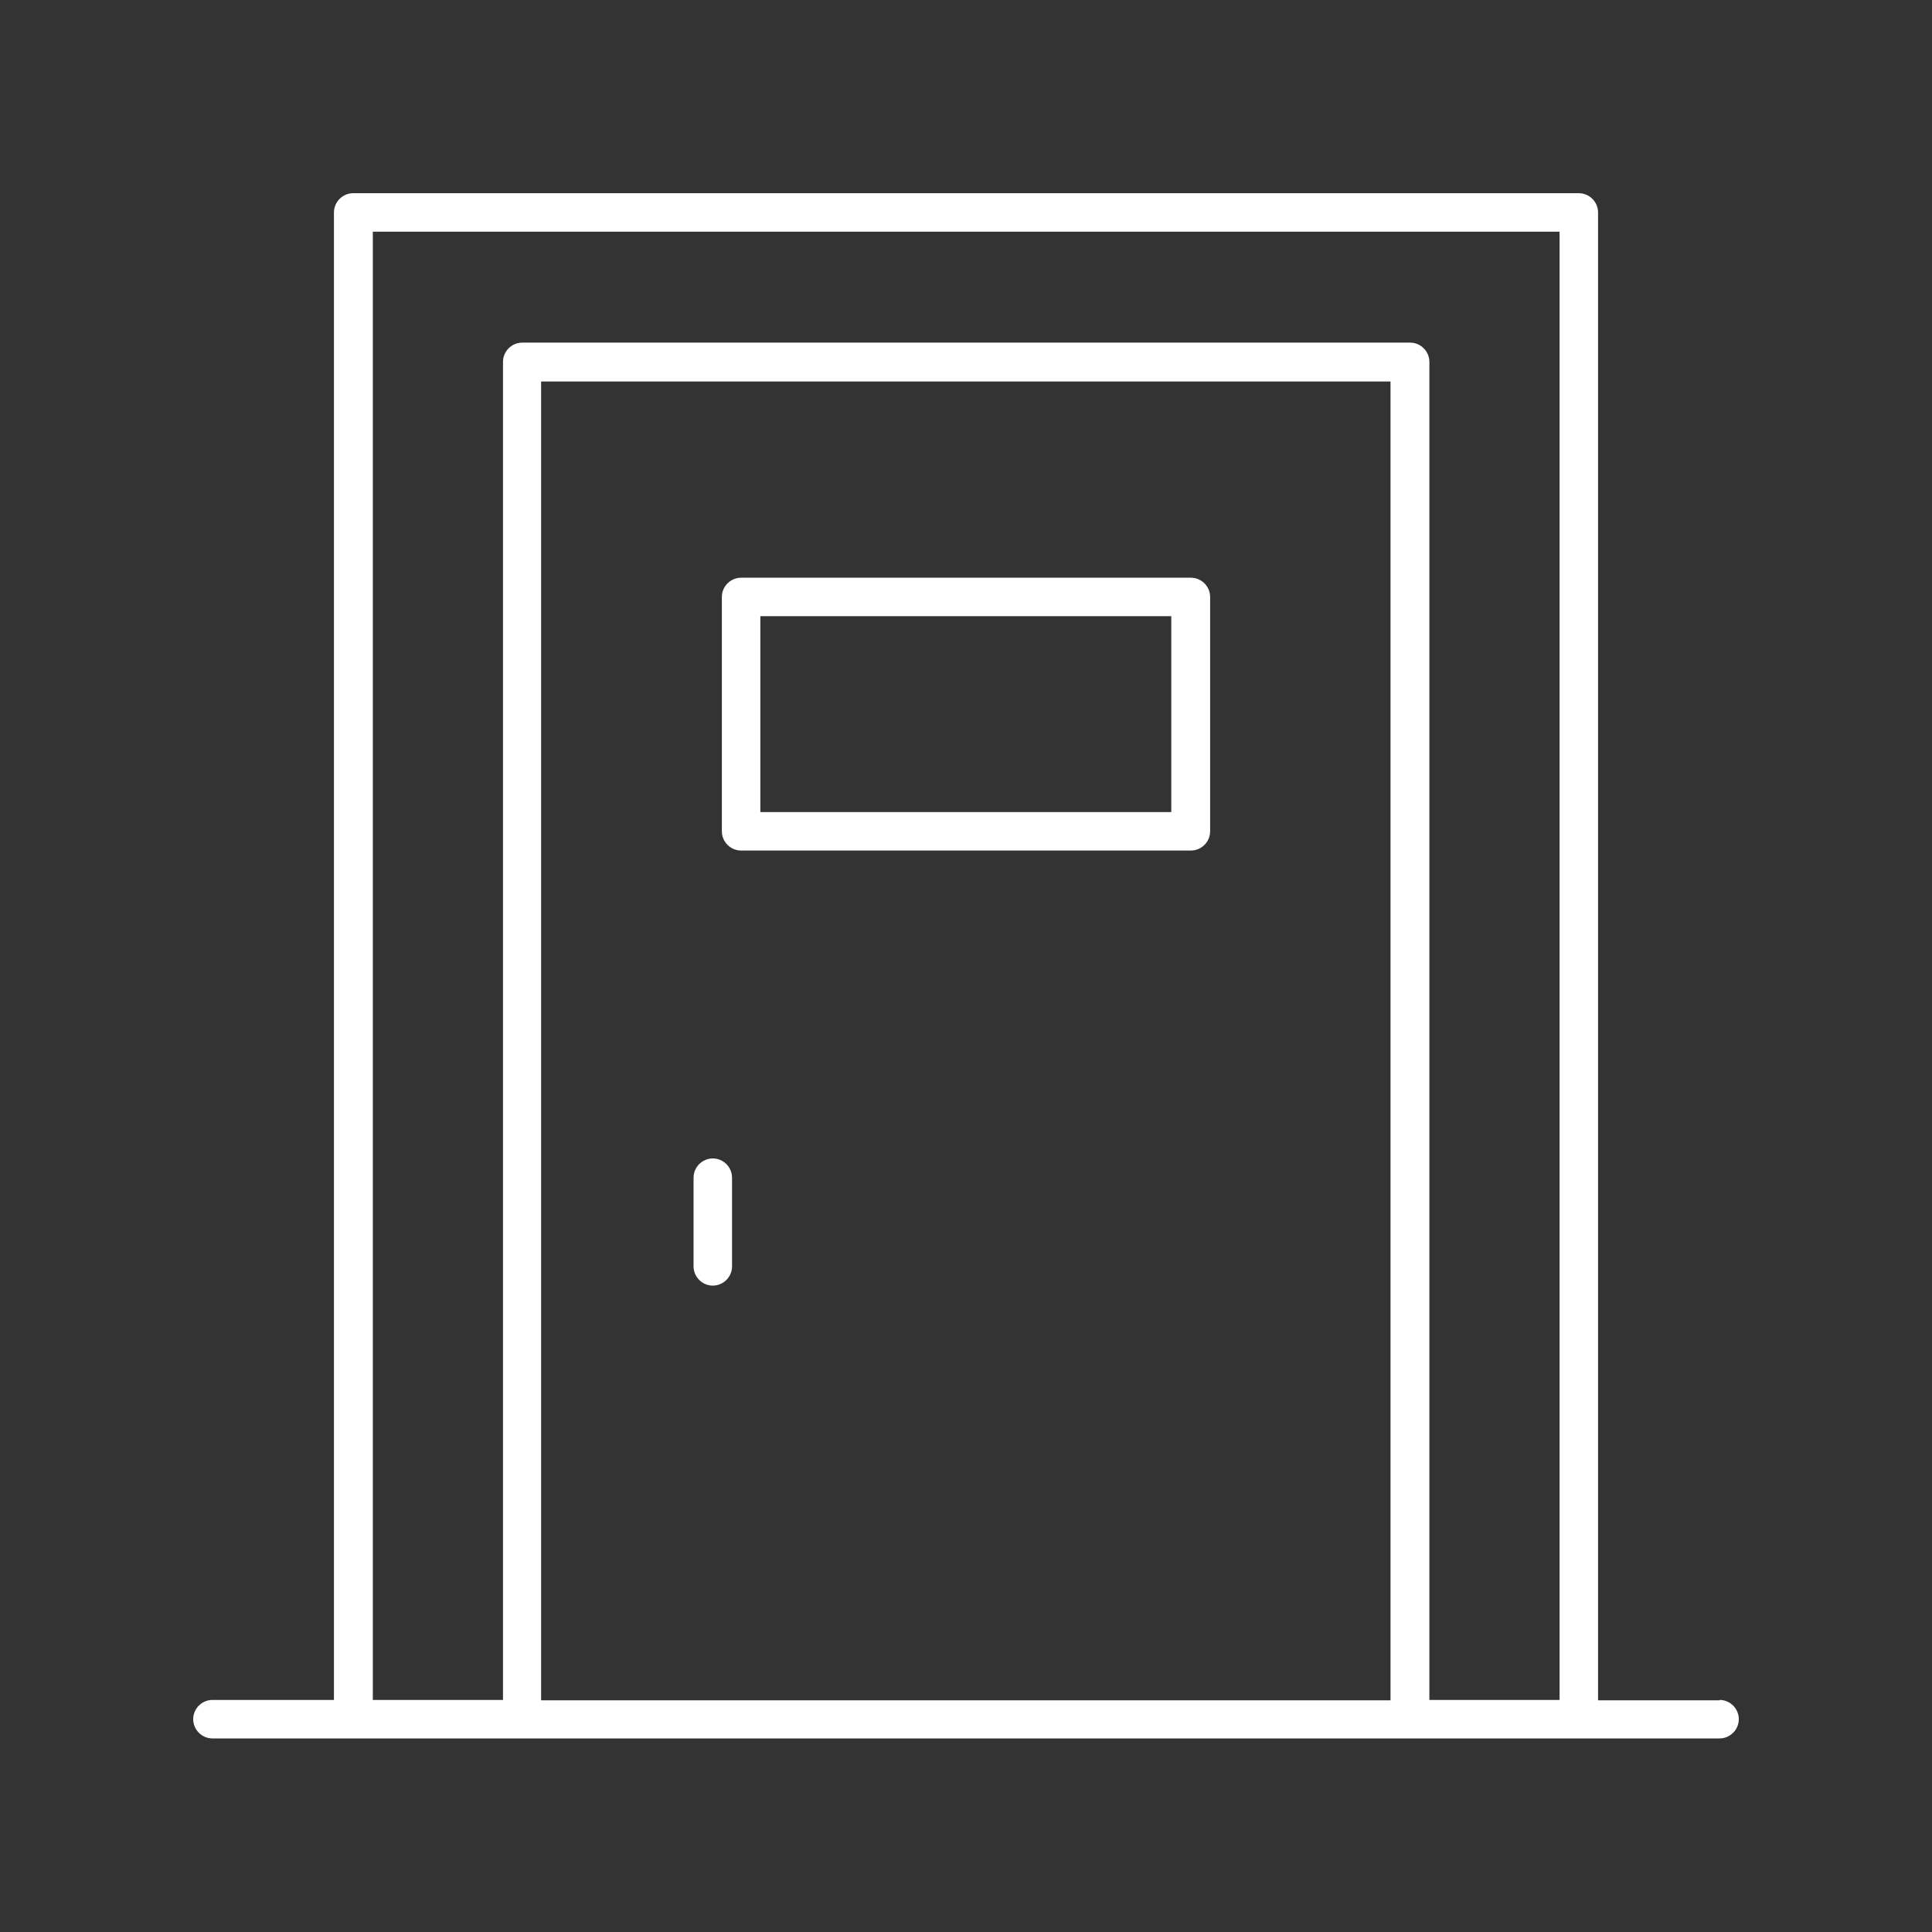 <?xml version="1.0" encoding="UTF-8"?>
<svg id="Layer_1" xmlns="http://www.w3.org/2000/svg" version="1.1" viewBox="0 0 512 512">
  <rect x="0" y="0" width="512" height="512" fill="#333333" stroke="none"/>
  <!-- Generator: Adobe Illustrator 29.2.1, SVG Export Plug-In . SVG Version: 2.1.0 Build 116)  -->
  <defs>
    <style>
      .st0 {
        fill: #fff;
      }
    </style>
  </defs>
  <path class="st0" d="M455.7,450.6h-32.2V56.3c0-2.8-2.3-5.1-5.1-5.1H93.6c-2.8,0-5.1,2.3-5.1,5.1v394.2h-32.2c-2.8,0-5.1,2.3-5.1,5.1s2.3,5.1,5.1,5.1h399.4c2.8,0,5.1-2.3,5.1-5.1s-2.3-5.1-5.1-5.1ZM98.7,61.4h314.6v389.1h-34.5V95.9c0-2.8-2.3-5.1-5.1-5.1h-235.3c-2.8,0-5.1,2.3-5.1,5.1v354.6h-34.5V61.4ZM368.5,450.6h-225.1V101.1h225.1v349.5Z"/>
  <path class="st0" d="M188.9,340.7c2.8,0,5.1-2.3,5.1-5.1v-23.5c0-2.8-2.3-5.1-5.1-5.1s-5.1,2.3-5.1,5.1v23.5c0,2.8,2.3,5.1,5.1,5.1Z"/>
  <path class="st0" d="M196.4,225.4h119.2c2.8,0,5.1-2.3,5.1-5.1v-62.1c0-2.8-2.3-5.1-5.1-5.1h-119.2c-2.8,0-5.1,2.3-5.1,5.1v62.1c0,2.8,2.3,5.1,5.1,5.1ZM201.5,163.3h108.9v51.9h-108.9v-51.9Z"/>
</svg>